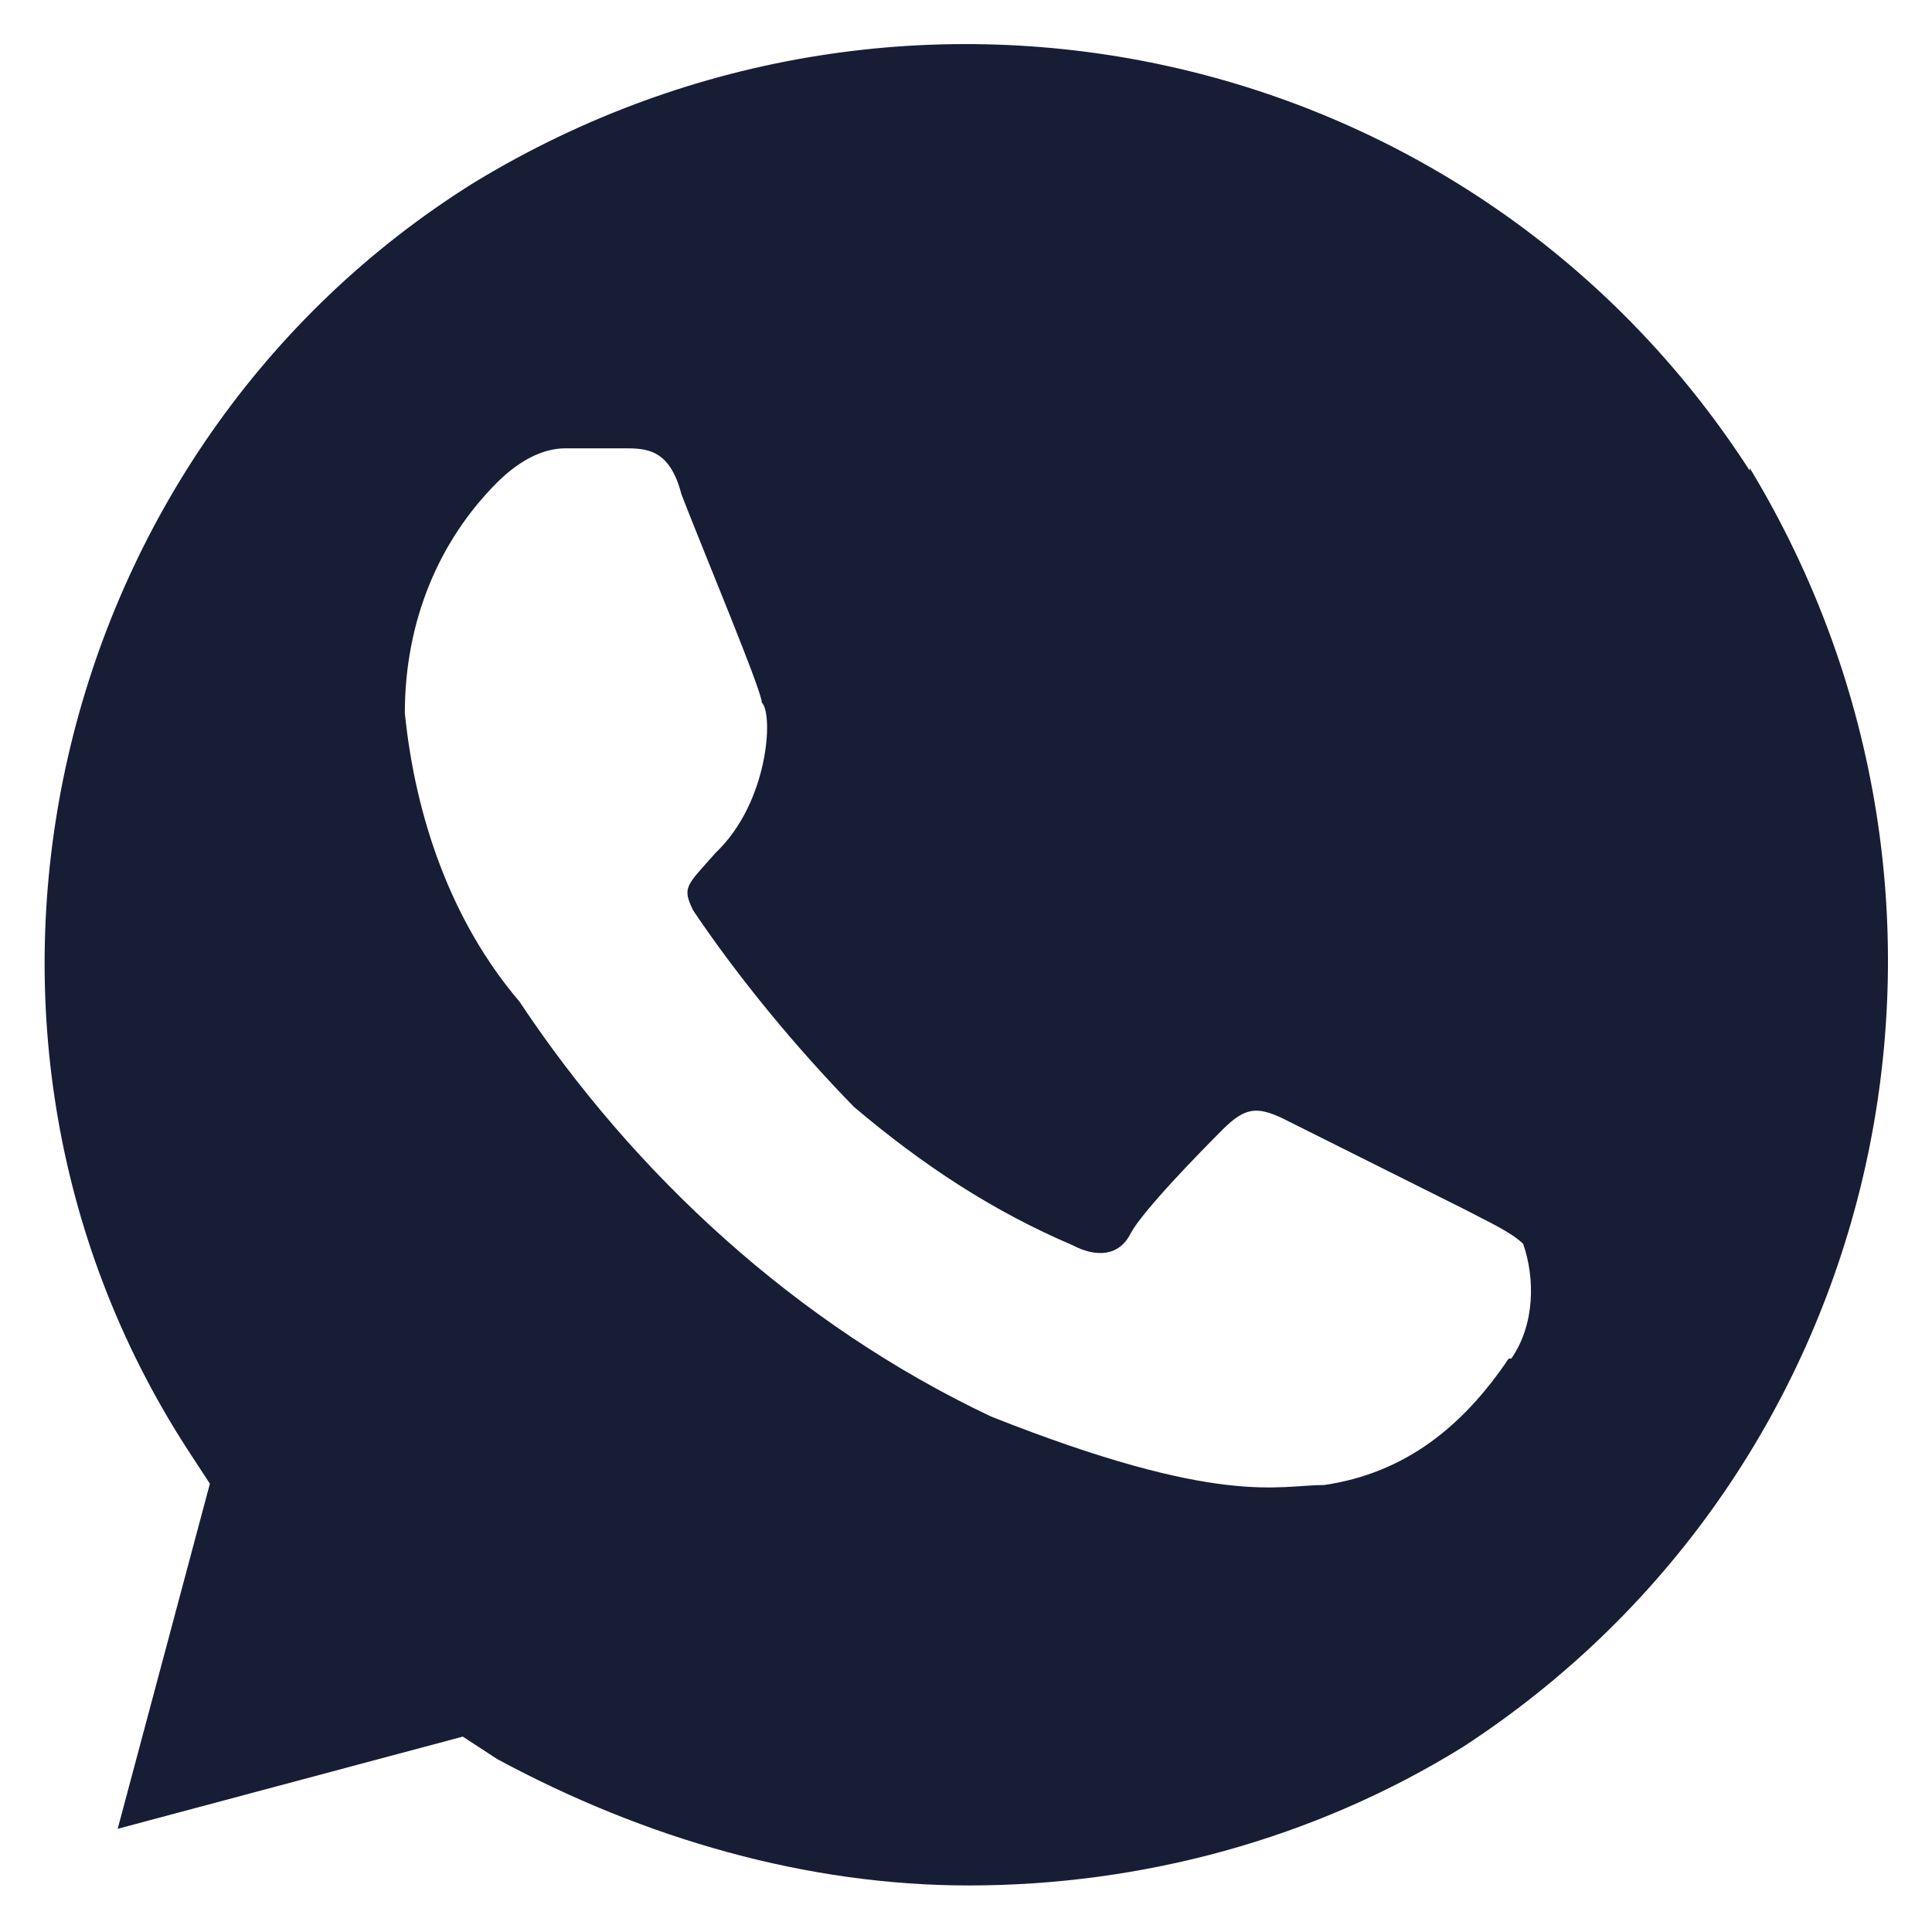 <svg width="22" height="22" viewBox="0 0 22 22" fill="none" xmlns="http://www.w3.org/2000/svg">
<path d="M19.925 5.36C16.79 0.5 10.37 -0.94 5.405 2.075C0.56 5.09 -1 11.66 2.135 16.505L2.39 16.895L1.34 20.825L5.27 19.775L5.66 20.03C7.355 20.945 9.2 21.47 11.03 21.47C12.995 21.47 14.96 20.945 16.655 19.895C21.5 16.745 22.94 10.31 19.925 5.33V5.36ZM17.18 15.47C16.655 16.25 15.995 16.775 15.08 16.91C14.555 16.91 13.895 17.165 11.285 16.13C9.065 15.08 7.22 13.37 5.915 11.405C5.135 10.49 4.73 9.305 4.61 8.12C4.61 7.07 5 6.155 5.66 5.495C5.915 5.24 6.185 5.105 6.44 5.105H7.1C7.355 5.105 7.625 5.105 7.76 5.63C8.015 6.29 8.675 7.865 8.675 8C8.81 8.135 8.75 9.14 8.15 9.71C7.82 10.085 7.76 10.1 7.895 10.37C8.42 11.15 9.08 11.945 9.725 12.605C10.505 13.265 11.3 13.79 12.215 14.18C12.47 14.315 12.74 14.315 12.875 14.045C13.01 13.79 13.655 13.13 13.925 12.86C14.18 12.605 14.315 12.605 14.585 12.725L16.685 13.775C16.94 13.91 17.21 14.03 17.345 14.165C17.48 14.555 17.48 15.08 17.21 15.47H17.18Z" fill="#171D35"/>
</svg>
